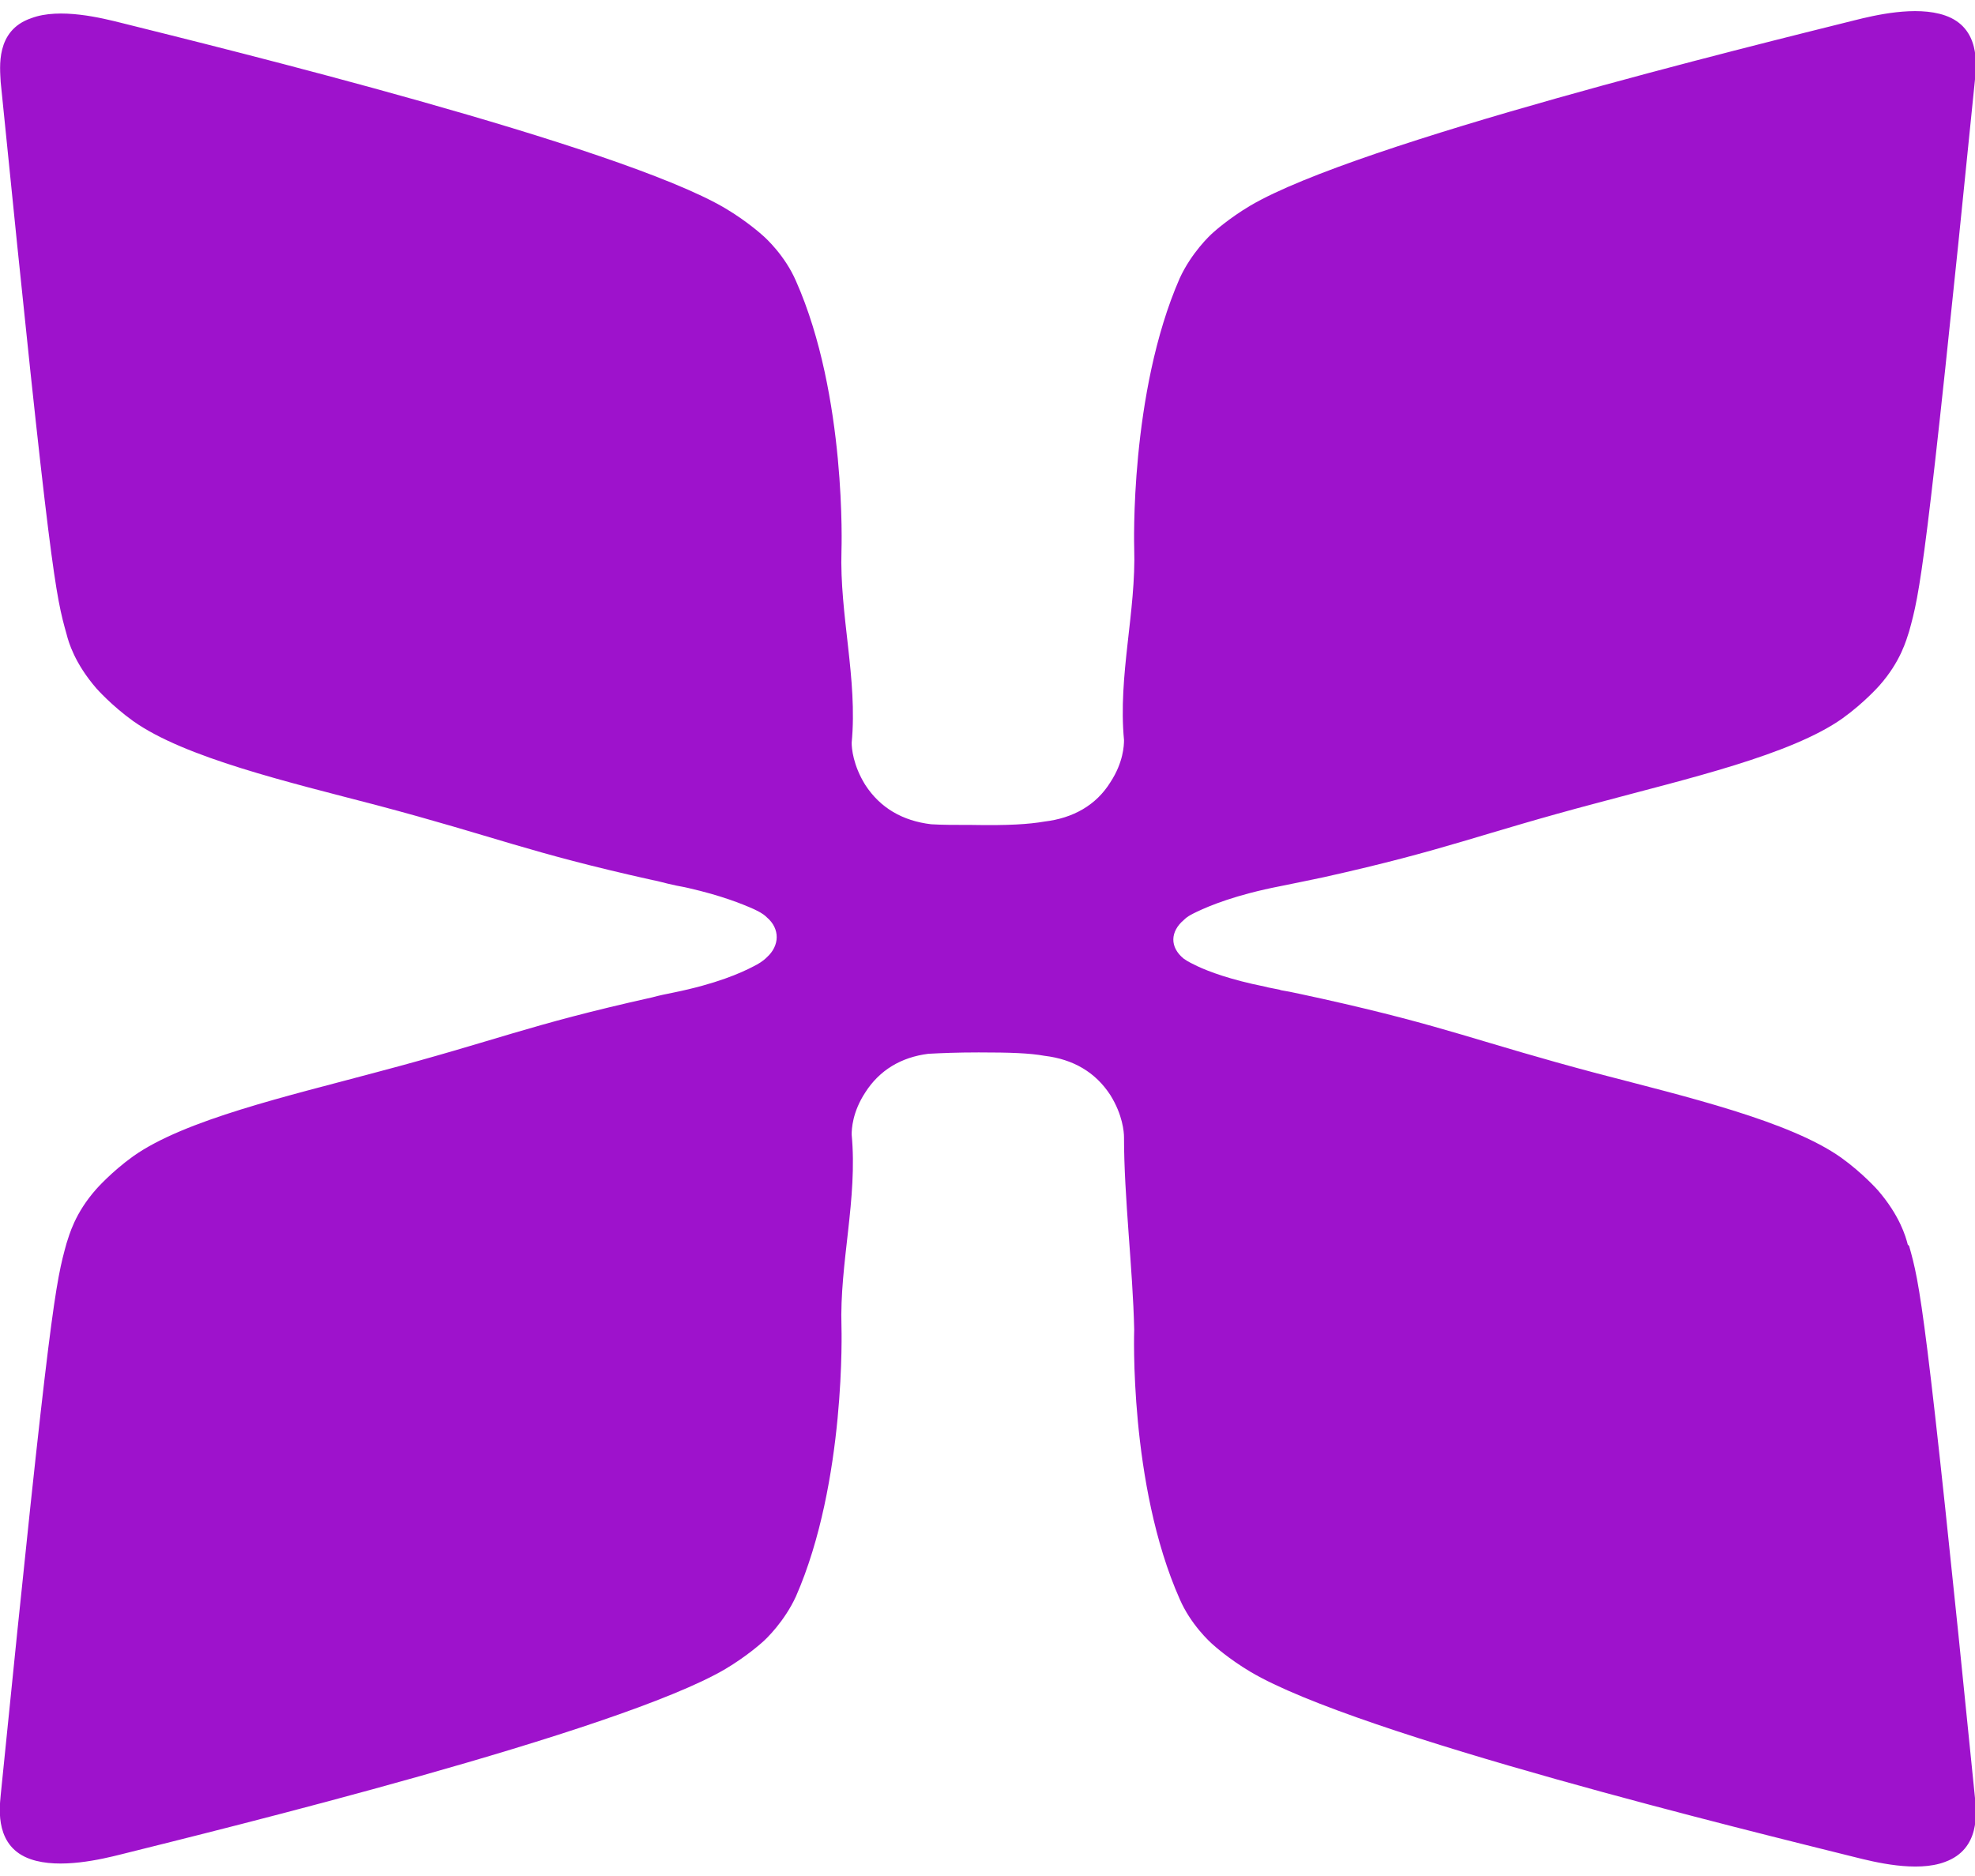 <?xml version="1.0" encoding="UTF-8"?><svg id="Layer_1" xmlns="http://www.w3.org/2000/svg" width="4in" height="3.8in" viewBox="0 0 290.8 273.1"><path d="M280.9,181.7c-.3-1.2-1.2-4.3-4.4-8,0,0-2.2-2.5-5.4-4.8-7.6-5.4-22.9-9-35.9-12.4-17.7-4.7-22.1-6.9-40.5-11-2.4-.5-4.4-1-6.3-1.3h.2c-.9-.2-1.7-.3-2.4-.5-5-1-8.2-2.2-9.9-3-.6-.3-1.3-.6-2-1.1-2.1-1.7-2-4,0-5.7.6-.6,1.3-.9,1.9-1.2,1.9-.9,5.7-2.5,12.4-3.8h0c1.9-.4,4-.8,6.3-1.3,18.4-4.1,22.7-6.3,40.5-11,13-3.5,28.3-7,35.9-12.4,3.2-2.3,5.4-4.8,5.4-4.8,3.2-3.6,4-6.8,4.4-8,1.6-5.8,2.4-8.7,9.7-81.3.2-2.1.8-7.6-4.4-9.4-4.3-1.5-10.5,0-13.3.7-14.4,3.6-73.2,18-89,27.3-3.2,1.9-5.4,3.9-5.4,3.9-.6.5-3.3,3.1-5,6.8-7.4,16.9-6.7,39.7-6.7,39.7.3,9.4-2.4,18.8-1.5,28.3,0,.8-.1,3.3-2,6.2-2.1,3.4-5.5,5.3-9.7,5.8,0,0,0,0,0,0-2.3.4-5.4.6-10.7.5-2.5,0-4.4,0-6-.1,0,0,0,0,0,0-4.2-.5-7.5-2.4-9.7-5.8-1.8-2.9-2-5.4-2-6.2.9-9.4-1.8-18.8-1.5-28.3,0,0,.8-22.8-6.7-39.7-1.6-3.7-4.4-6.3-5-6.8,0,0-2.2-2-5.4-3.9C91.1,19.8,32.3,5.4,17.9,1.8c-2.8-.7-9.1-2.3-13.3-.7C-.7,2.9,0,8.4.1,10.5c7.3,72.7,8.1,75.6,9.7,81.3.3,1.2,1.2,4.3,4.4,8,0,0,2.2,2.5,5.4,4.8,7.6,5.4,22.9,9,35.9,12.4,17.7,4.7,22.1,6.9,40.5,11,1.1.2,2,.5,3,.7.8.2,1.6.3,2.4.5,4.8,1.1,7.8,2.3,9.6,3.1.6.3,1.3.6,1.9,1.2,2,1.7,1.9,4.2,0,5.9-.6.6-1.3,1-1.9,1.3-1.9,1-5.5,2.6-11.9,3.9-1,.2-2,.4-3.1.7-18.4,4.1-22.7,6.3-40.5,11-13,3.5-28.3,7-35.9,12.4-3.2,2.3-5.4,4.8-5.4,4.8-3.2,3.6-4,6.8-4.4,8-1.6,5.8-2.4,8.7-9.7,81.3-.2,2.1-.8,7.6,4.4,9.4,4.3,1.5,10.5,0,13.3-.7,14.4-3.6,73.2-18,89-27.3,3.2-1.9,5.4-3.9,5.4-3.9.6-.5,3.3-3.1,5-6.8,7.4-16.9,6.7-39.7,6.7-39.7-.3-9.4,2.4-18.8,1.5-28.3,0-.8.1-3.3,2-6.2,2.1-3.3,5.3-5.2,9.3-5.7,1.9-.1,4.2-.2,7.4-.2,4.7,0,7.5.1,9.7.5,0,0,0,0,0,0,4.2.5,7.5,2.4,9.7,5.8,1.8,2.9,2,5.4,2,6.2,0,8.8,1.3,19.4,1.5,28.3,0,0-.8,22.8,6.7,39.7,1.6,3.7,4.4,6.3,5,6.8,0,0,2.2,2,5.4,3.9,15.8,9.4,74.6,23.7,89,27.3,2.8.7,9.1,2.3,13.3.7,5.2-1.9,4.6-7.3,4.4-9.4-7.3-72.7-8.1-75.6-9.7-81.3Z" fill="#9e12cc"/></svg>